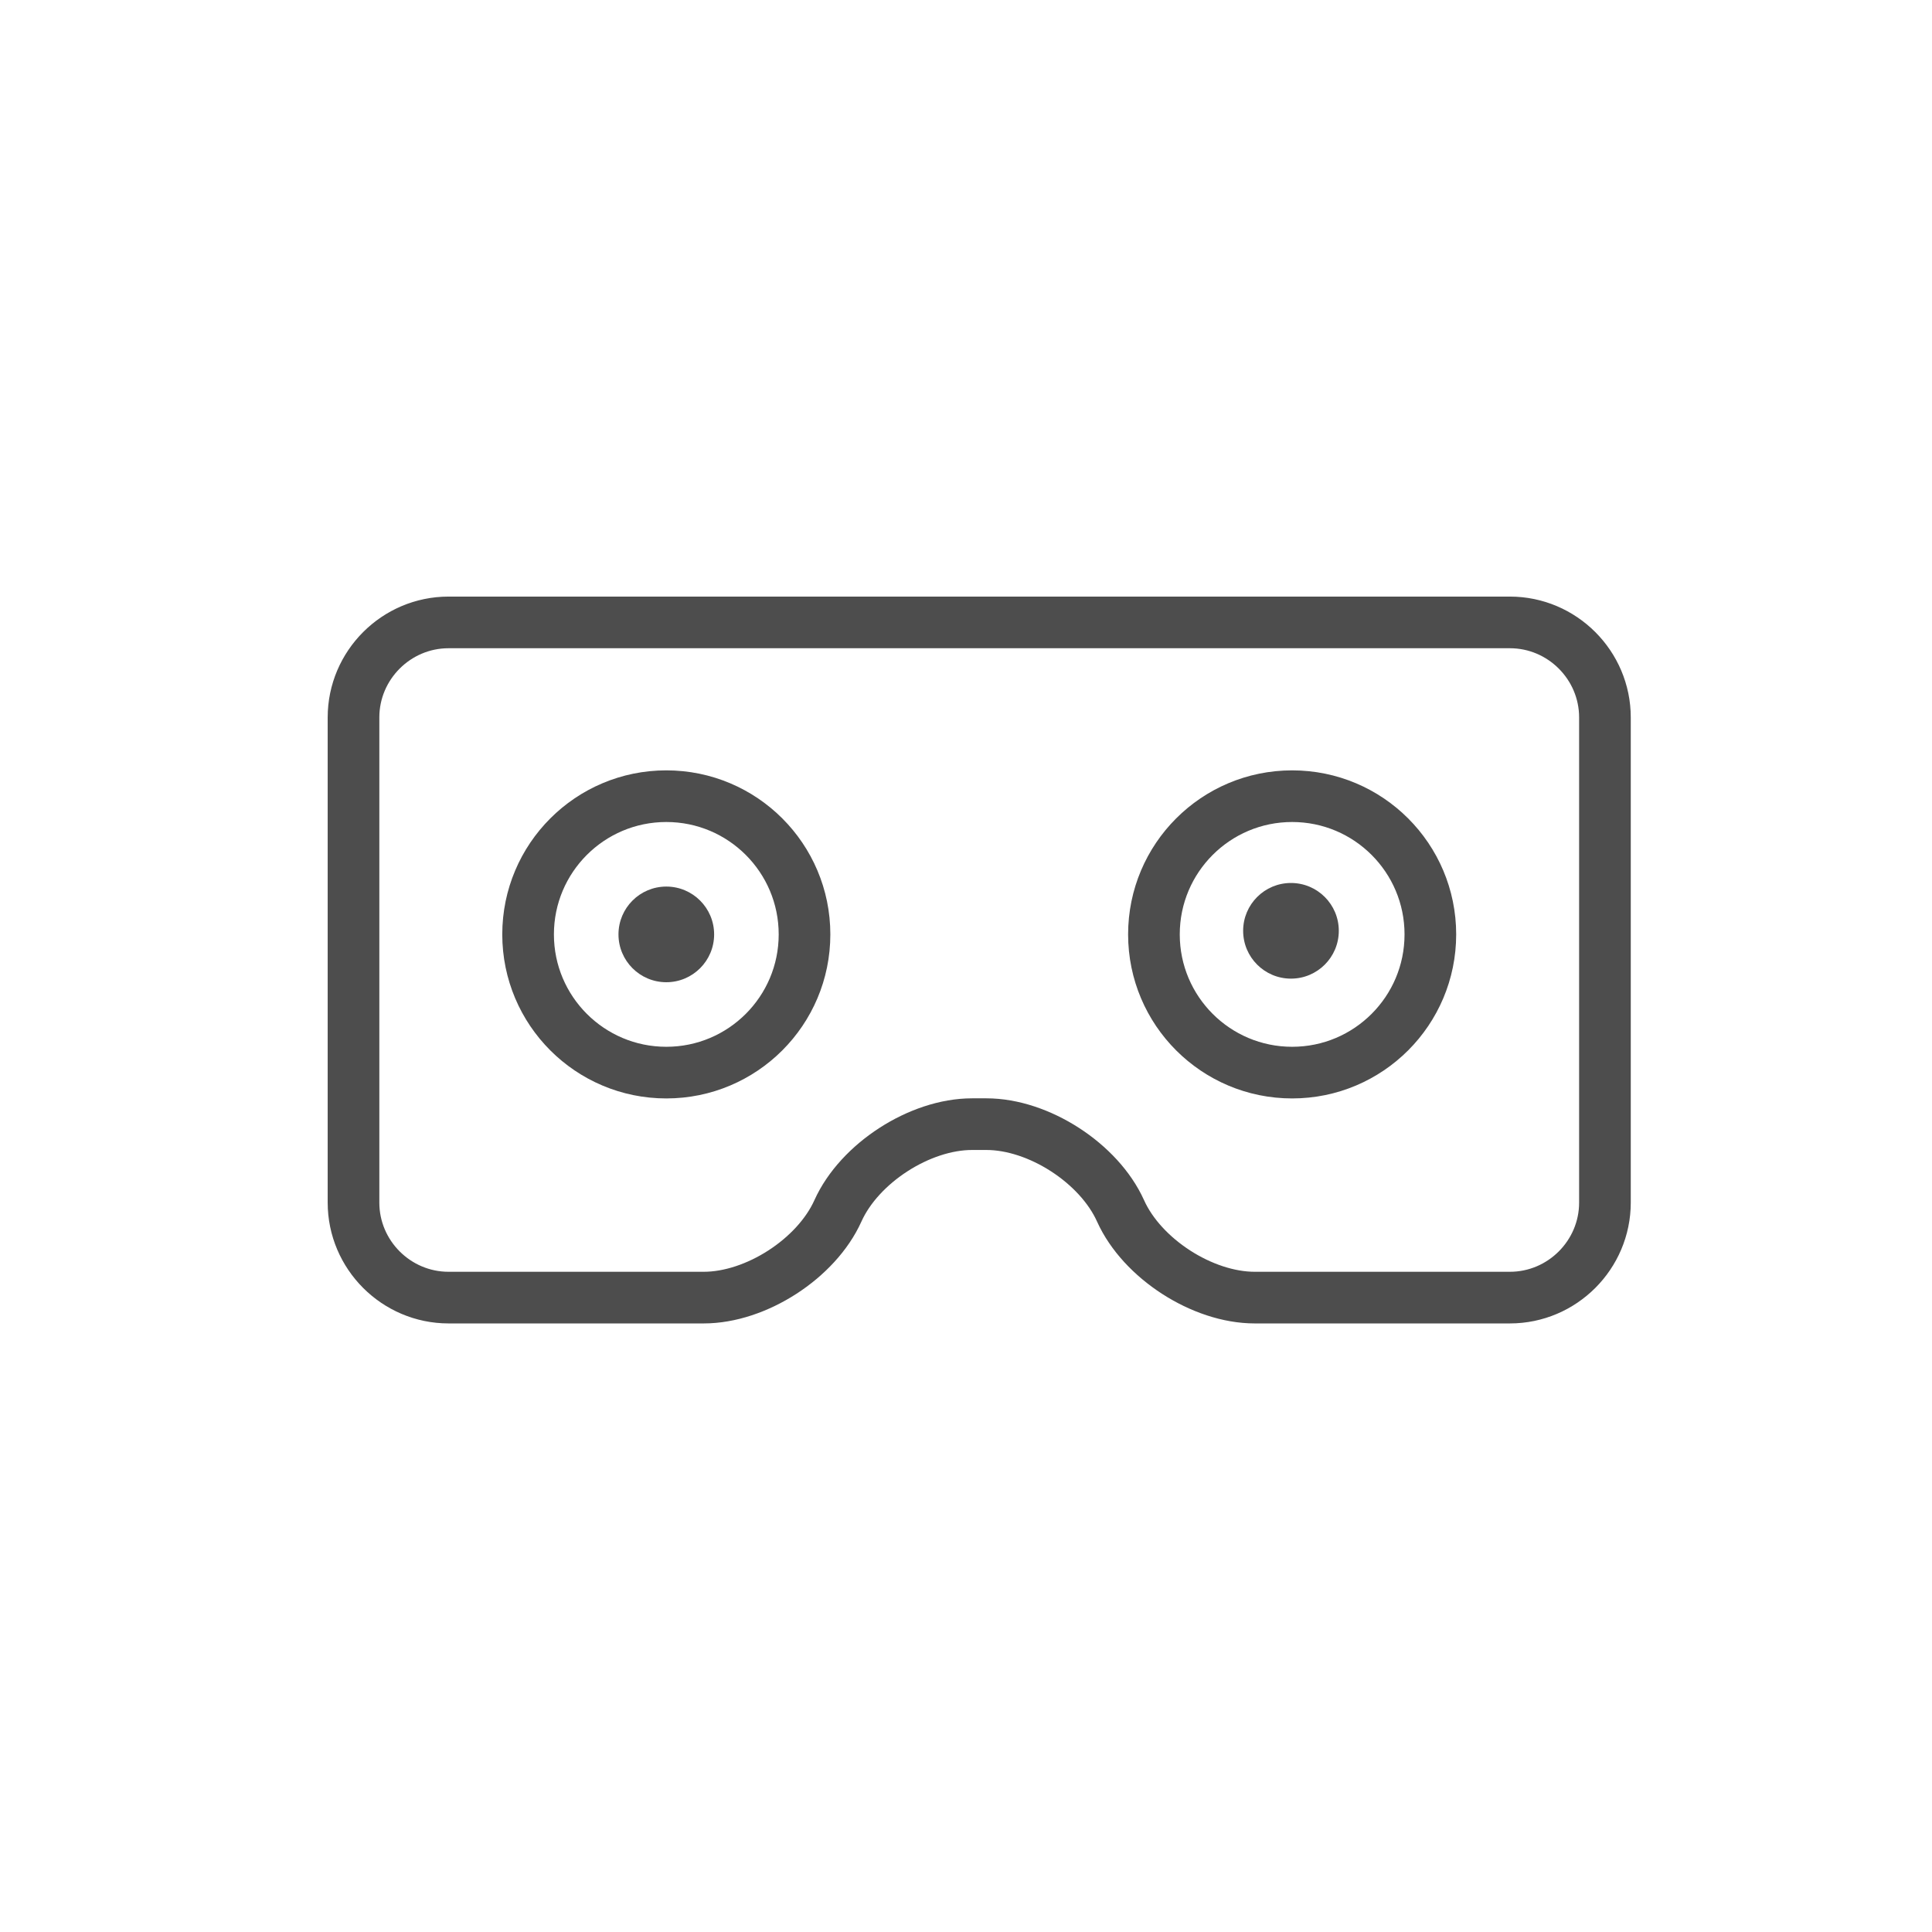 <?xml version="1.0" encoding="UTF-8"?><svg id="b" xmlns="http://www.w3.org/2000/svg" width="120" height="120" xmlns:xlink="http://www.w3.org/1999/xlink" viewBox="0 0 120 120"><defs><style>.c,.d{fill:none;}.e{fill:#4d4d4d;}.d{stroke:#4d4d4d;stroke-linejoin:round;stroke-width:4px;}</style><symbol id="a" viewBox="0 0 100.919 56.291"><path class="d" d="m91.559,2c4.048,0,7.36,3.312,7.36,7.36v37.571c0,4.048-3.312,7.36-7.36,7.36h-19.765c-4.048,0-8.722-3.019-10.386-6.709l-.007-.015c-1.664-3.69-6.338-6.709-10.386-6.709h-1.111c-4.048,0-8.722,3.019-10.386,6.709l-.007.015c-1.664,3.69-6.338,6.709-10.386,6.709H9.36c-4.048,0-7.36-3.312-7.36-7.36V9.36c0-4.048,3.312-7.36,7.36-7.36h82.199ZM26.225,15.458c-5.912,0-10.704,4.792-10.704,10.704s4.792,10.704,10.704,10.704,10.704-4.792,10.704-10.704-4.792-10.704-10.704-10.704Zm48.469,0c-5.912,0-10.704,4.792-10.704,10.704s4.792,10.704,10.704,10.704,10.704-4.792,10.704-10.704-4.792-10.704-10.704-10.704Z"/><circle class="e" cx="26.225" cy="26.162" r="3.704"/><circle class="e" cx="74.603" cy="25.884" r="3.704"/></symbol></defs><rect class="c" width="120" height="120"/><use width="100.919" height="56.291" transform="translate(20.353 37.055) scale(.802)" xlink:href="#a"/></svg>